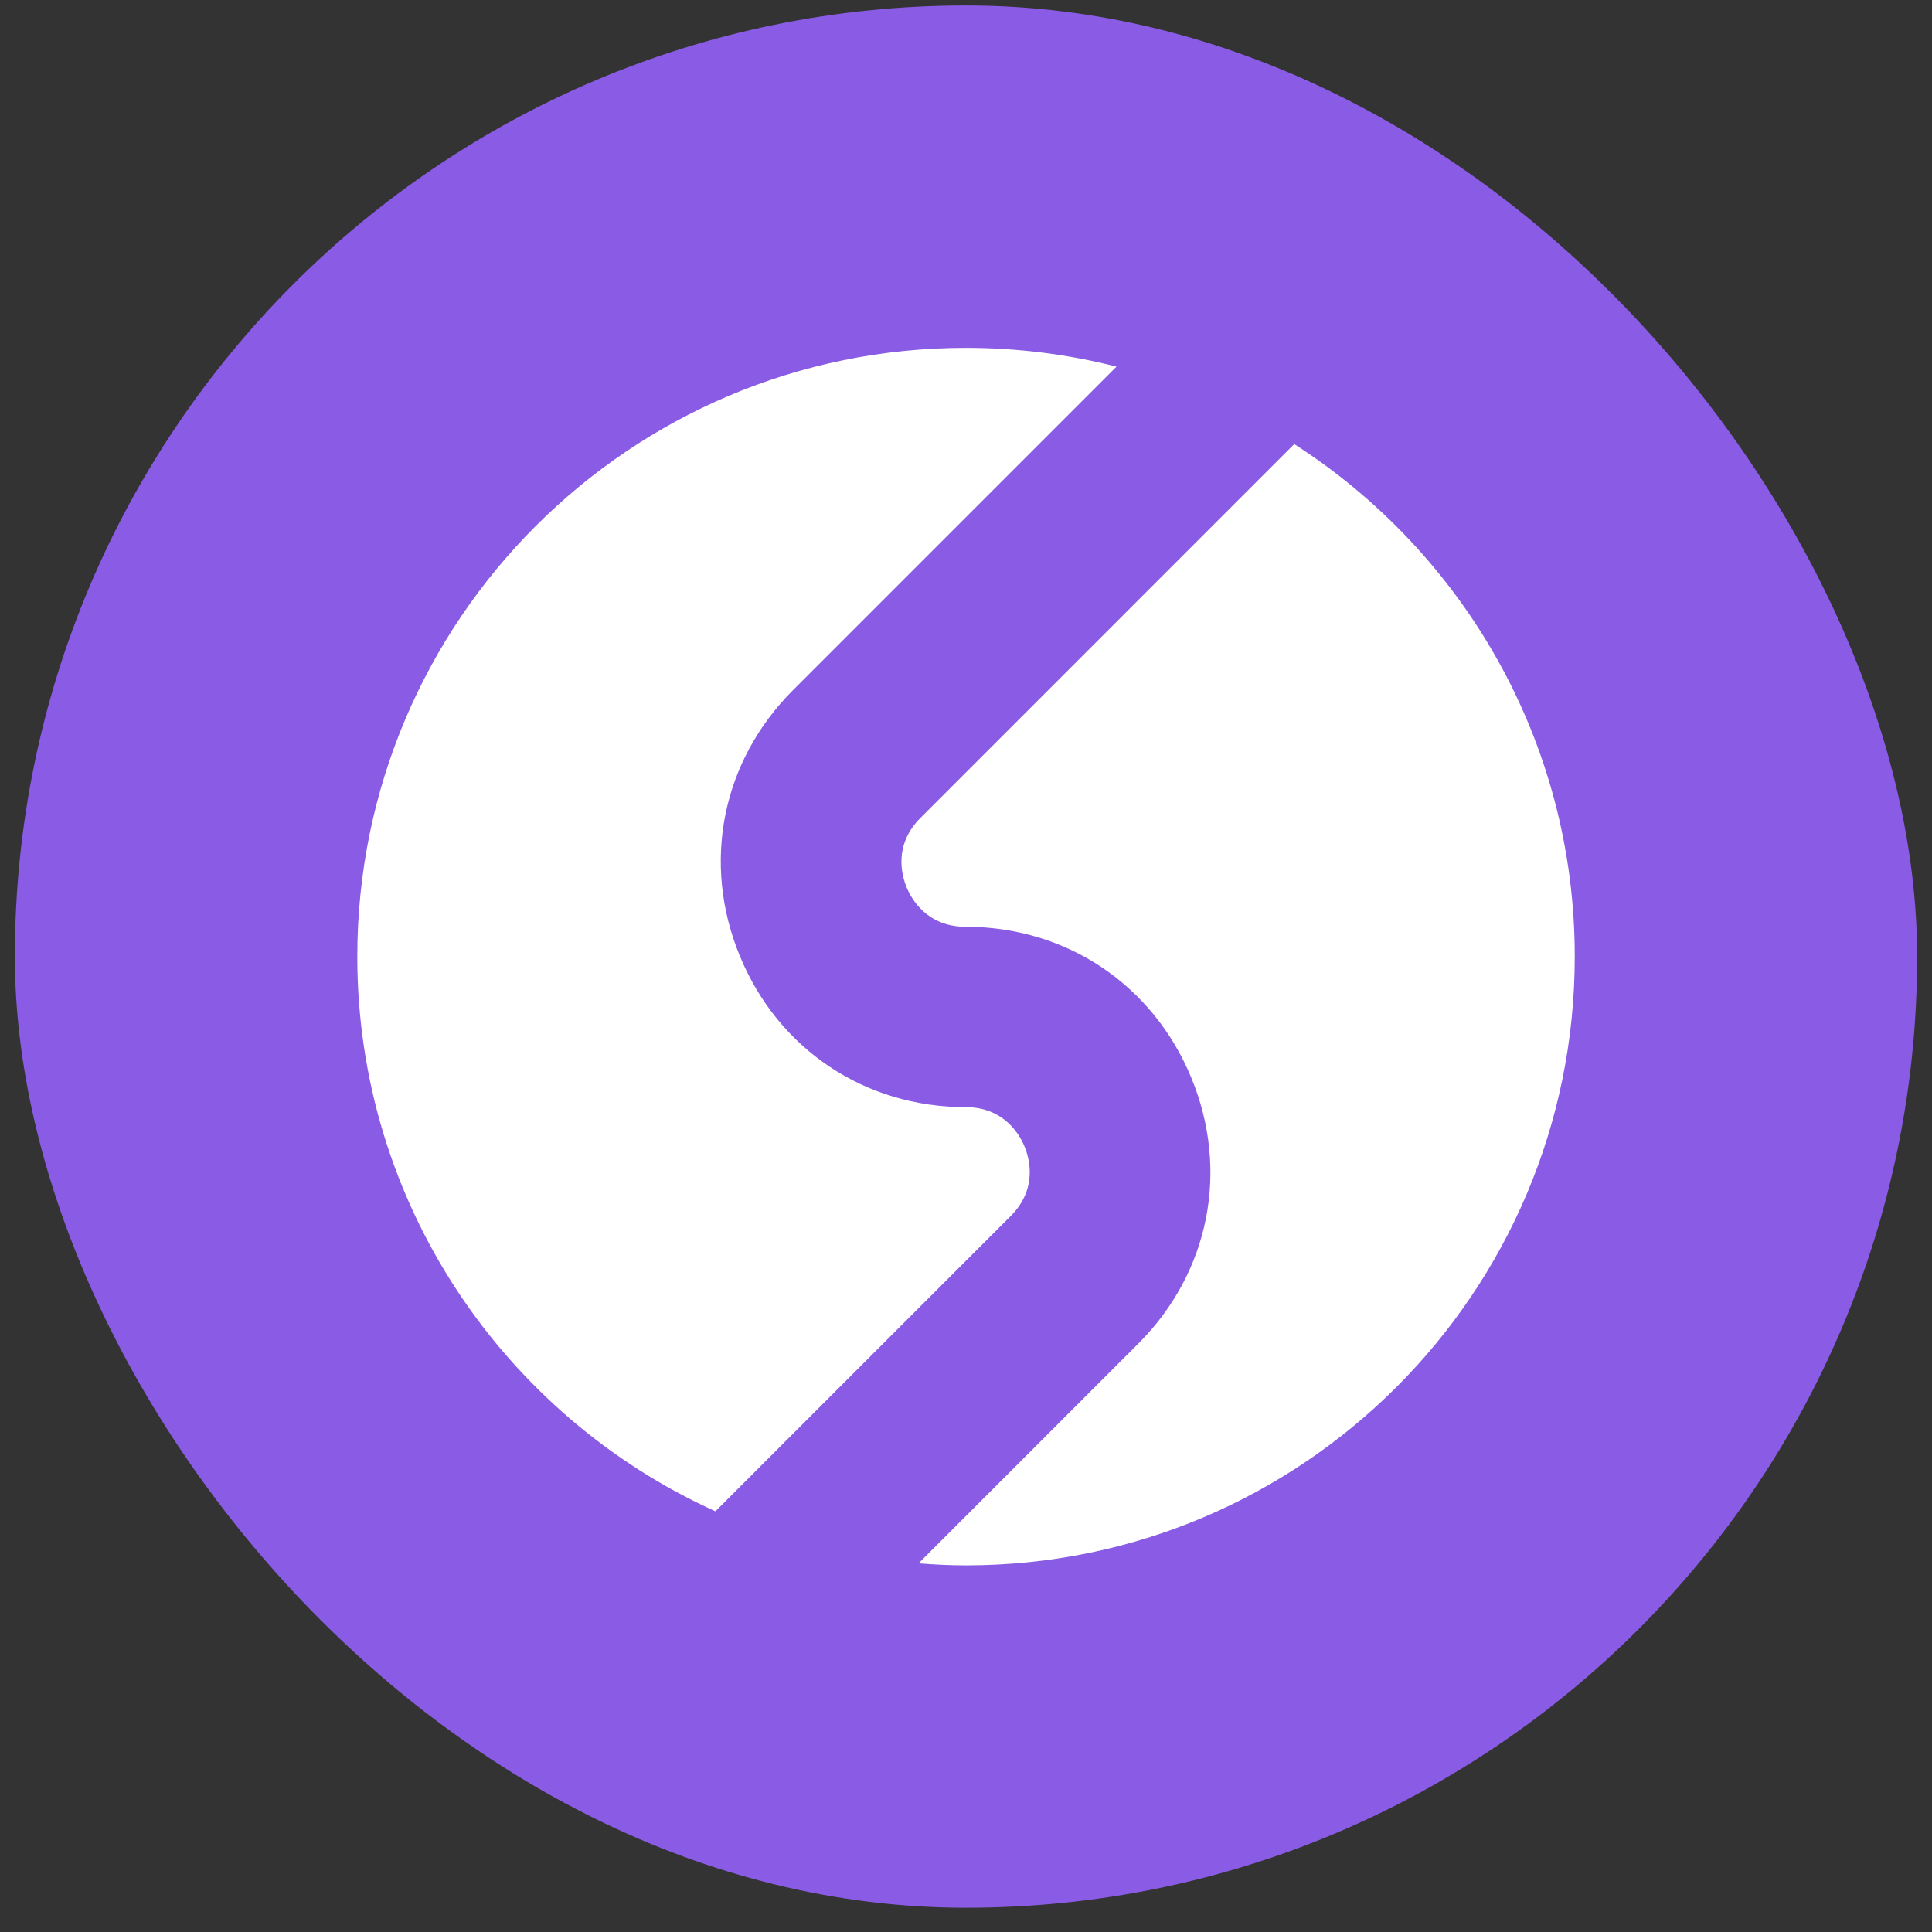 <svg xmlns="http://www.w3.org/2000/svg" fill="none" viewBox="0 0 65 65" height="65" width="65">
<rect x="0" y="0" width="65" height="65" fill="#333333" stroke="none"/>
<rect fill="#8A5BE4" rx="32" height="64" width="64" y="0.184" x="0.5"></rect>
<path fill="white" d="M24.069 50.846L34.004 40.911C34.919 39.996 34.634 38.971 34.469 38.573C34.304 38.174 33.781 37.248 32.486 37.248C29.099 37.248 26.191 35.304 24.896 32.176C23.6 29.047 24.282 25.617 26.677 23.222L37.563 12.335C35.944 11.923 34.248 11.703 32.5 11.703C21.19 11.703 12.021 20.872 12.021 32.183C12.021 40.487 16.966 47.631 24.069 50.846Z"></path>
<path fill="white" d="M43.543 14.941L30.969 27.516C30.053 28.431 30.338 29.457 30.503 29.855C30.668 30.254 31.192 31.18 32.486 31.18C35.873 31.18 38.781 33.123 40.077 36.252C41.372 39.38 40.69 42.811 38.296 45.205L30.904 52.597C31.431 52.638 31.963 52.665 32.501 52.665C43.812 52.665 52.981 43.496 52.981 32.185C52.981 24.942 49.218 18.583 43.543 14.941Z"></path>
</svg>

